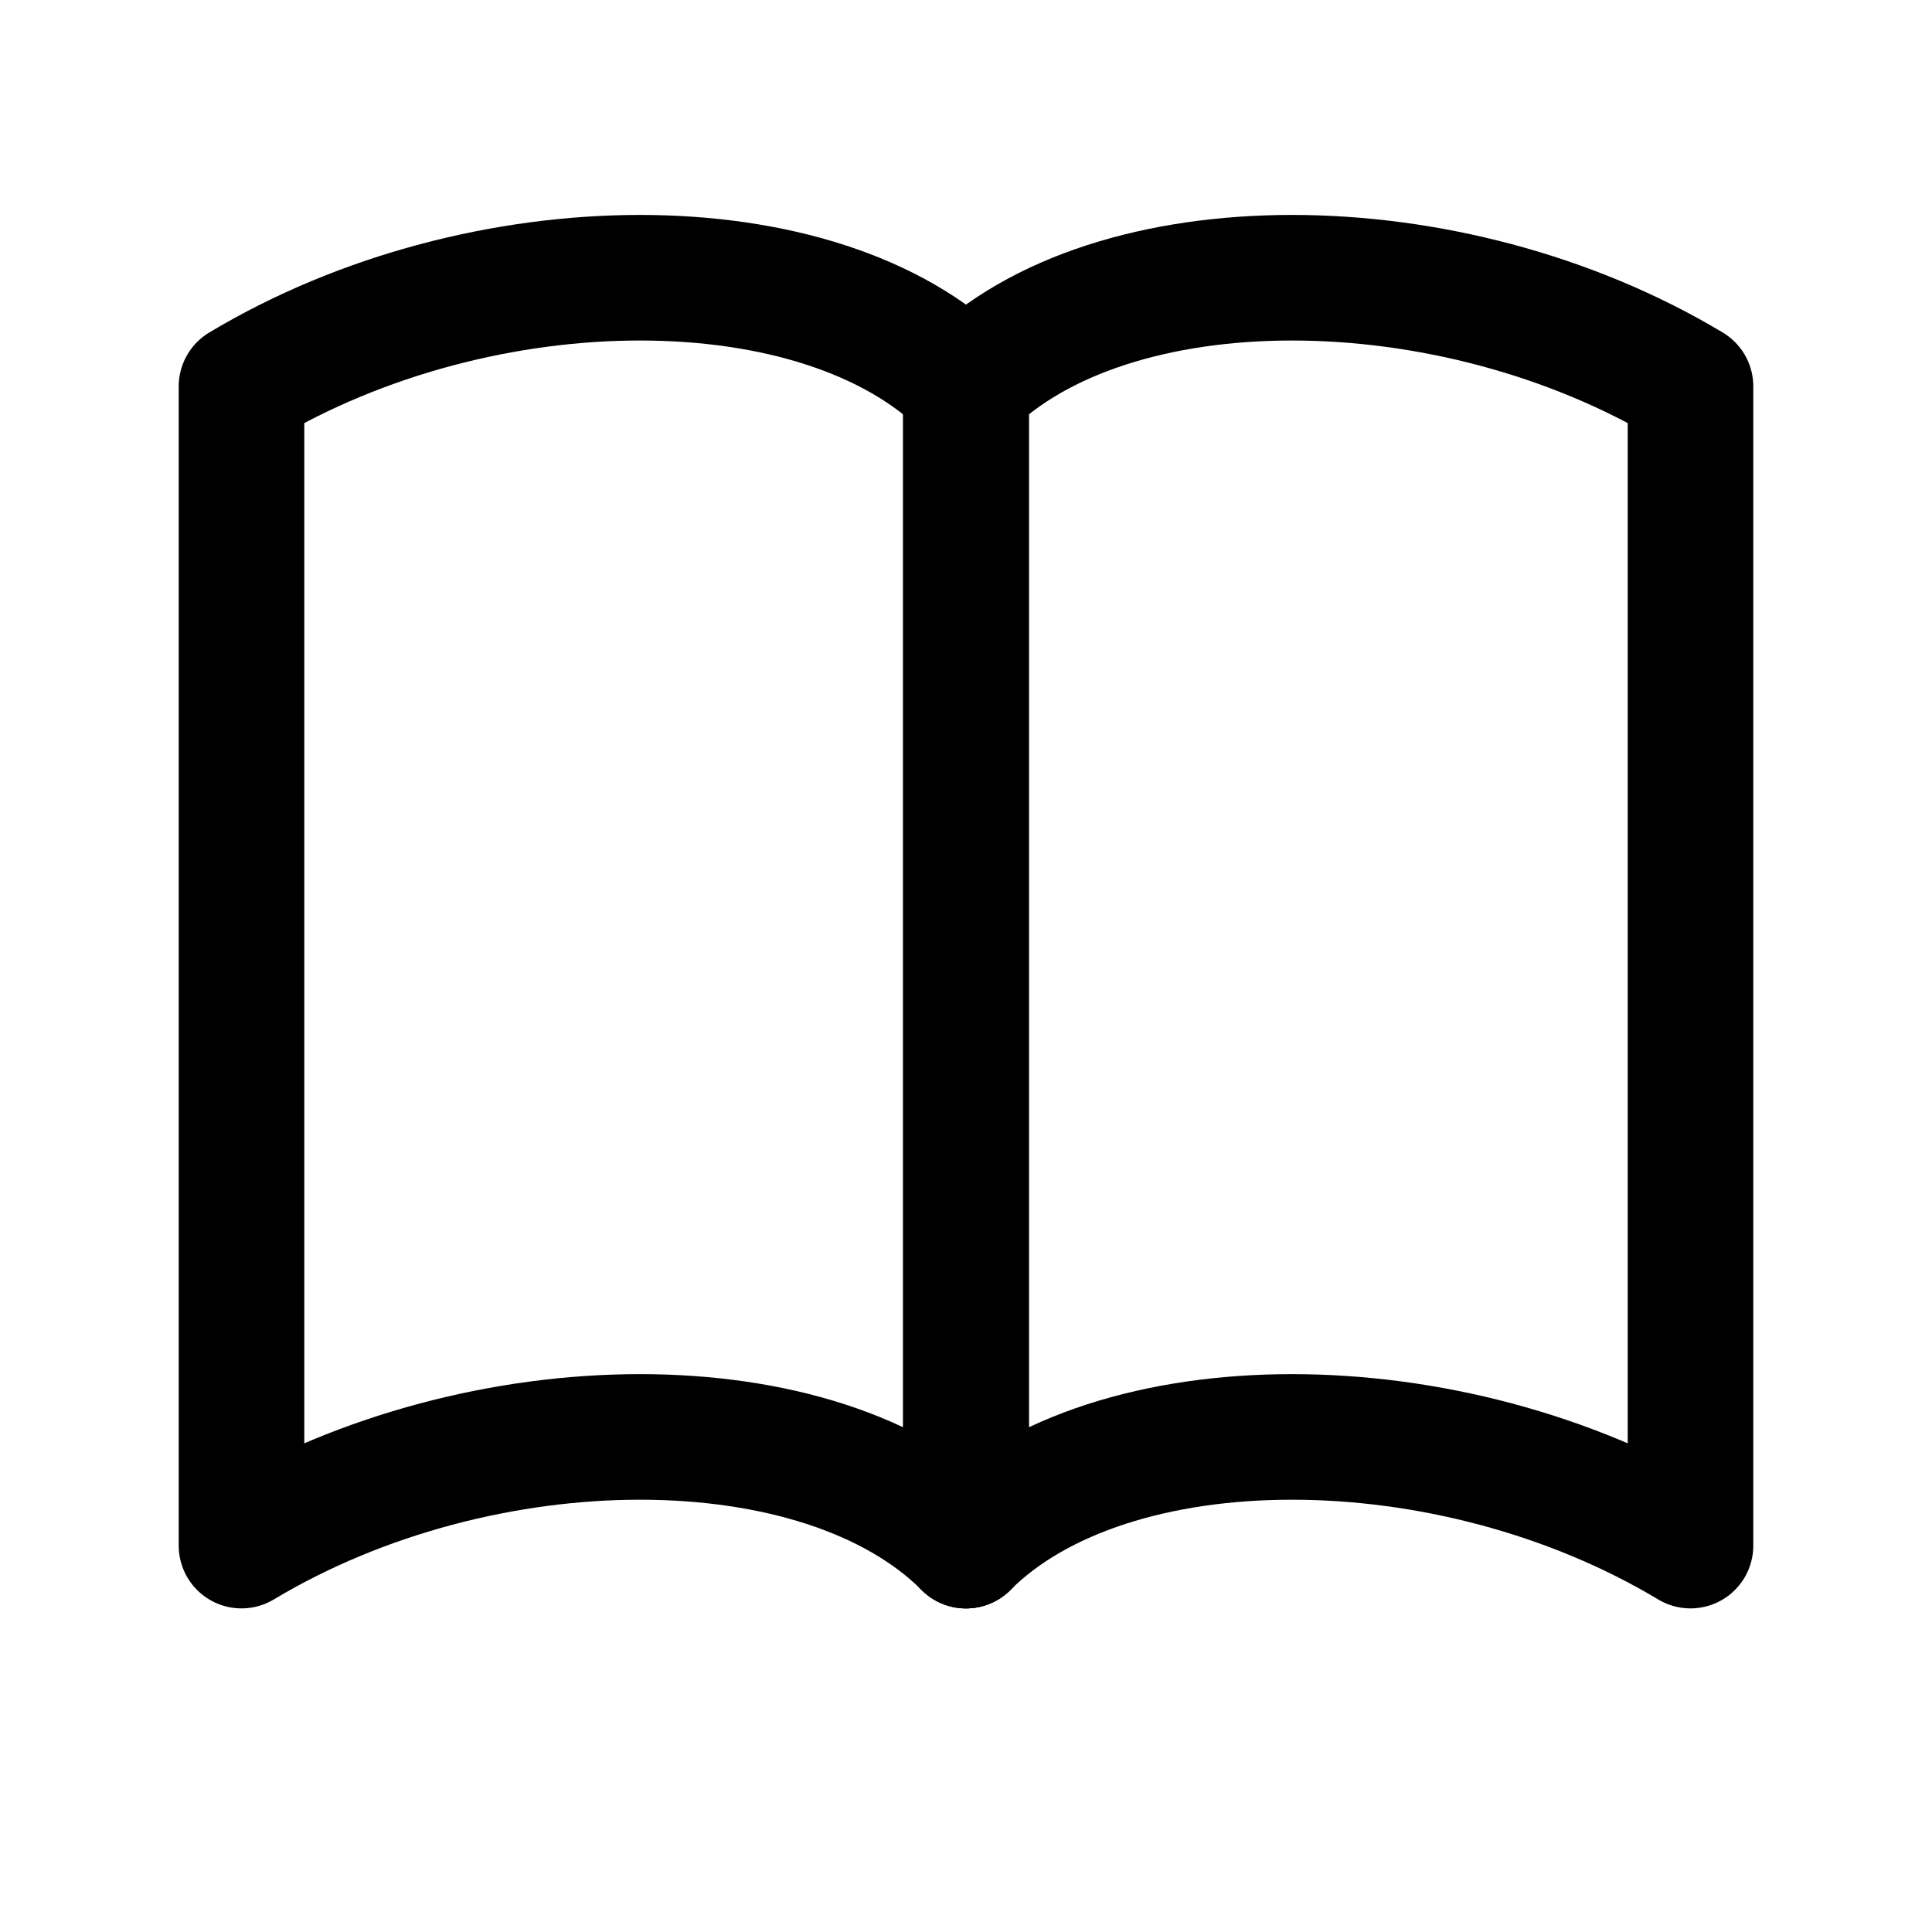 <svg xmlns="http://www.w3.org/2000/svg" viewBox="0 0 40 40" role="img" aria-label="Логотип: книга">
  <g fill="none" stroke="currentColor" stroke-width="2.6" stroke-linecap="round" stroke-linejoin="round">
    <path d="M5 8c5-3 12-3 15 0v24c-3-3-10-3-15 0V8z"/>
    <path d="M35 8c-5-3-12-3-15 0v24c3-3 10-3 15 0V8z"/>
    <path d="M20 8v24"/>
  </g>
</svg>
